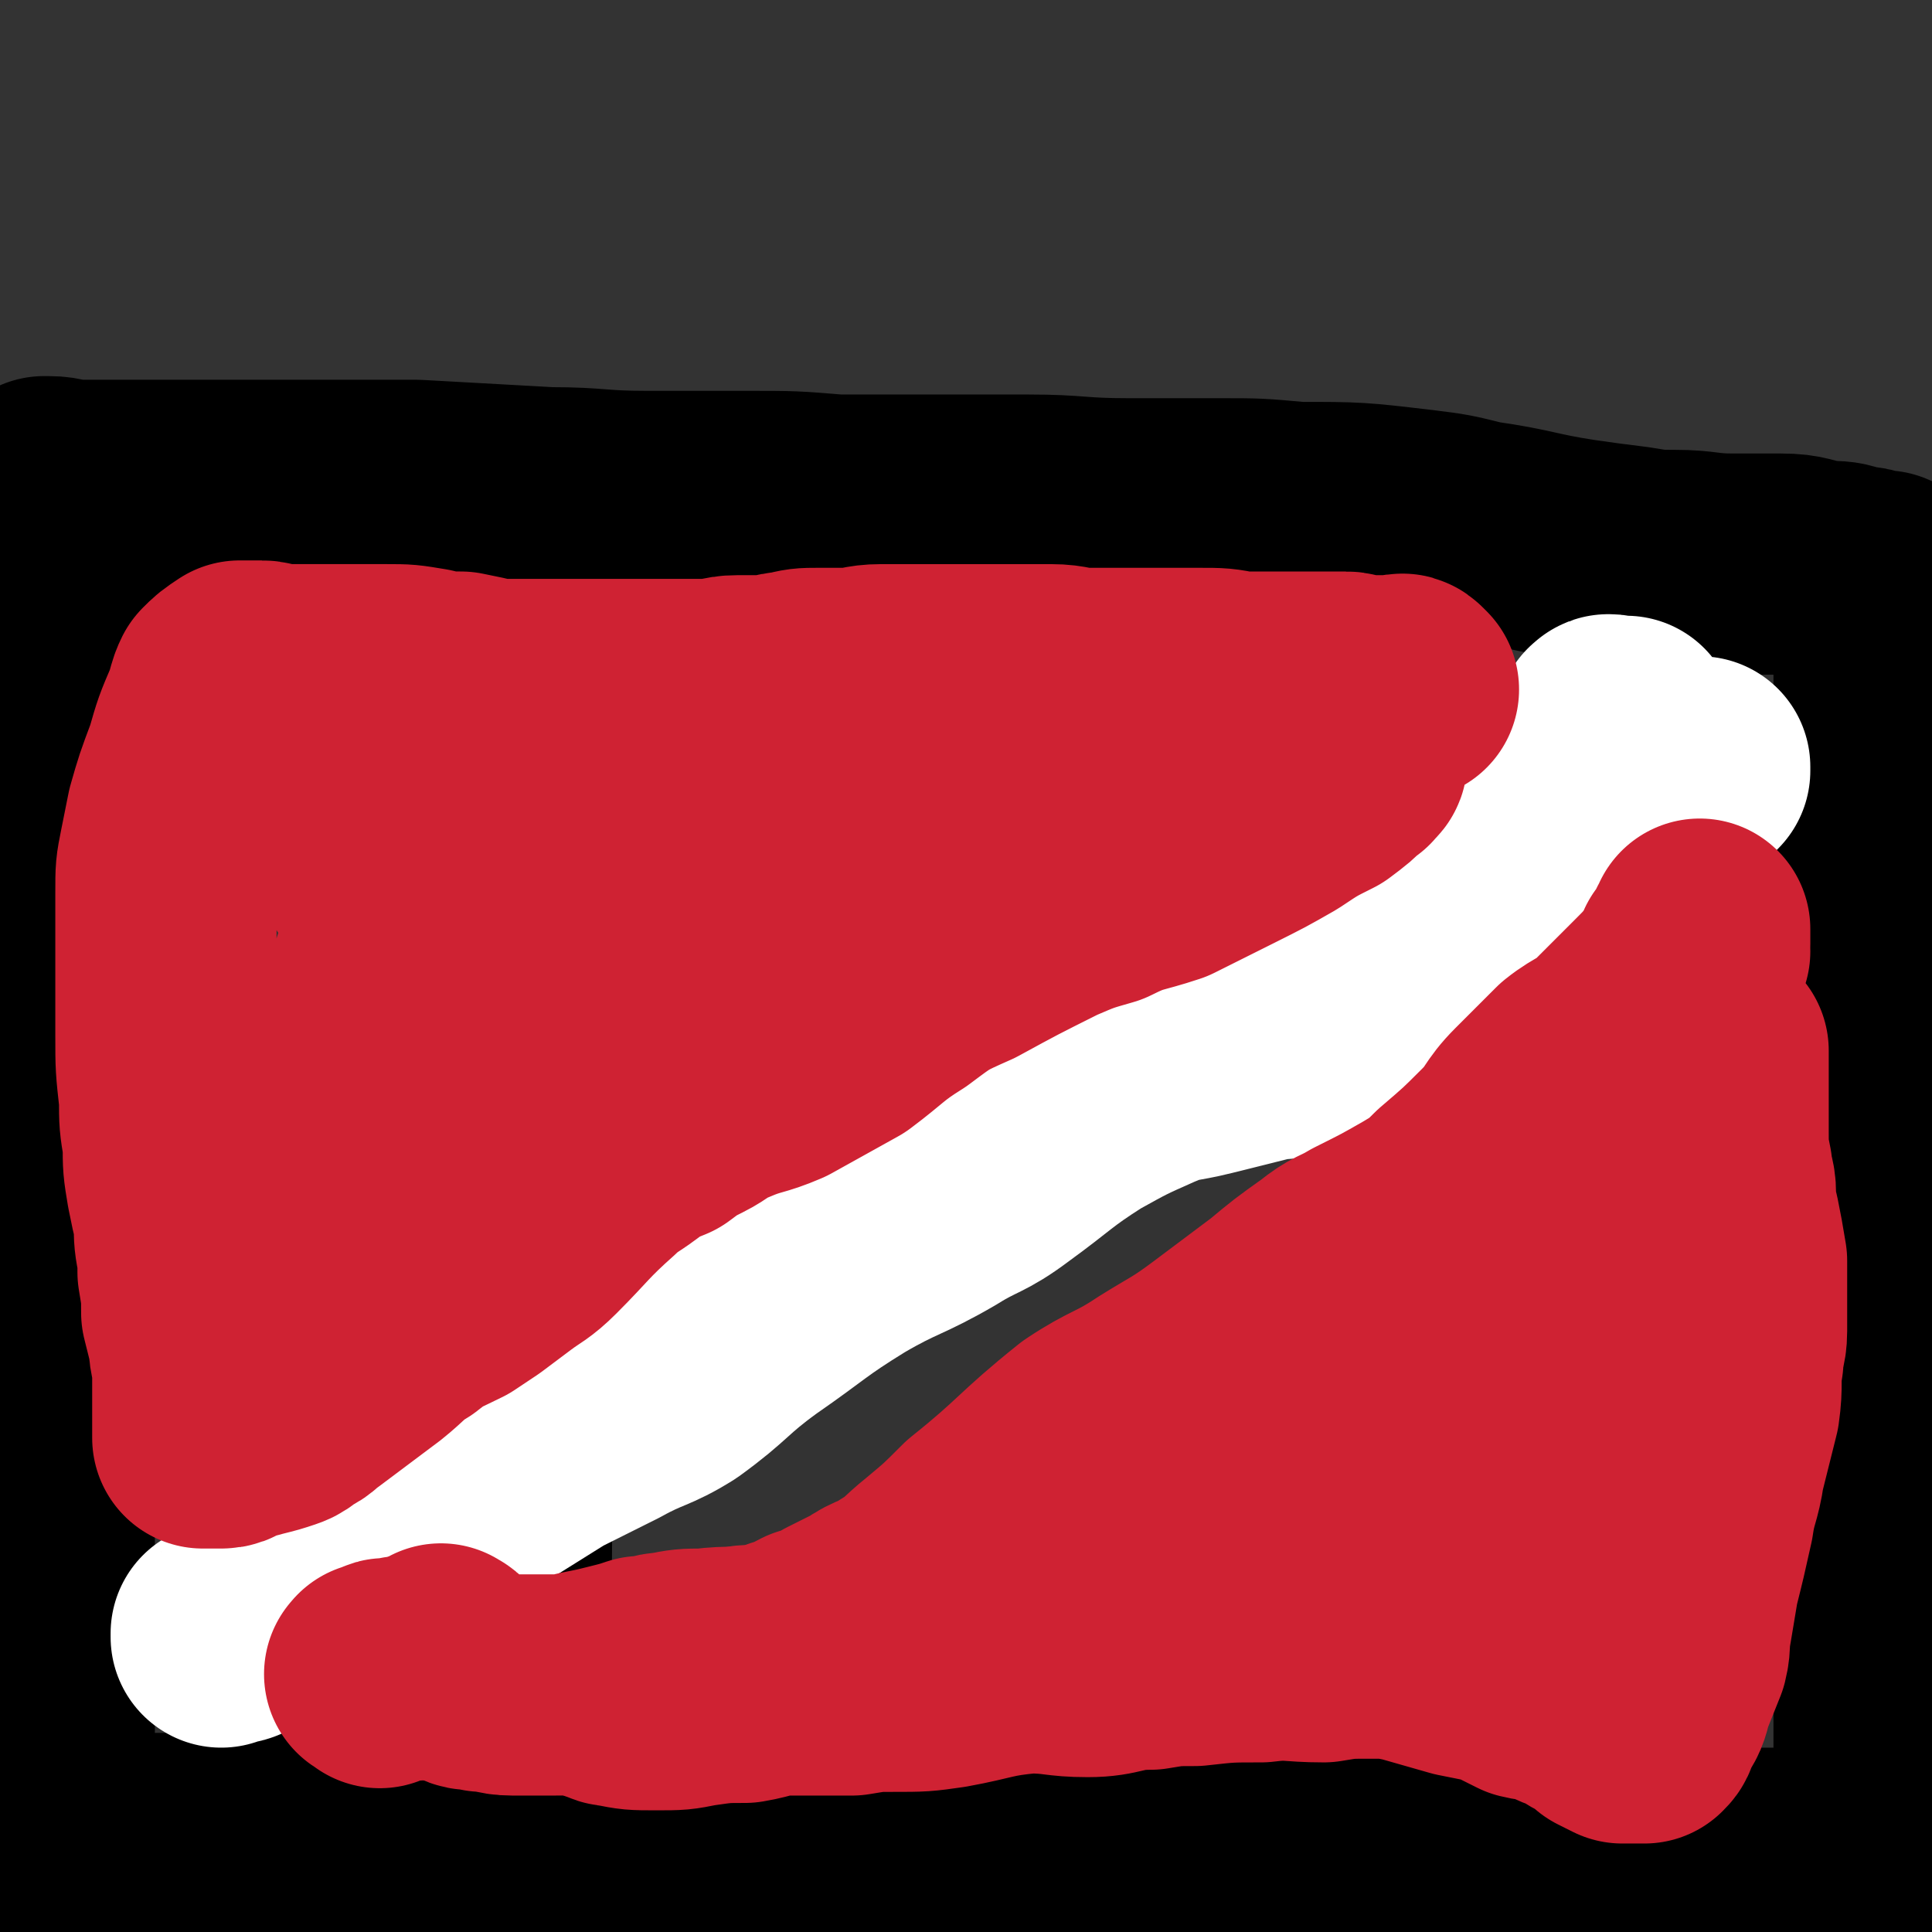 <svg viewBox='0 0 524 524' version='1.1' xmlns='http://www.w3.org/2000/svg' xmlns:xlink='http://www.w3.org/1999/xlink'><rect x="0" y="0" width="524" height="524" fill="#333333" stroke="none"/><g fill='none' stroke='#000000' stroke-width='60' stroke-linecap='round' stroke-linejoin='round'><path d='M163,145c-1,-1 -1,-1 -1,-1 -1,-1 -1,-1 -1,-1 0,0 0,0 0,0 -1,0 -1,0 -1,0 -1,0 -1,0 -1,0 -1,0 -1,1 -1,1 -1,1 -1,0 -1,1 -1,3 -1,3 -1,7 -1,5 -1,5 -2,10 0,5 -1,5 -1,9 0,6 0,6 0,11 0,9 0,9 0,19 0,9 0,9 0,17 0,9 0,9 0,18 0,10 0,10 0,20 0,6 0,6 -1,12 0,6 -1,6 -1,12 -1,8 0,8 -1,16 -1,8 -1,8 -2,17 -1,8 -1,8 -2,15 -1,7 -1,7 -2,13 -2,9 -1,9 -3,18 0,6 0,6 -1,13 0,5 0,5 -1,10 -1,6 -1,6 -1,11 -1,7 -1,7 -1,13 -1,6 -1,6 -1,13 0,5 0,5 -1,10 0,4 0,4 0,7 0,2 -1,2 -1,4 0,4 0,4 0,7 0,2 0,2 0,4 0,1 -1,1 -1,2 0,0 0,0 0,1 '/><path d='M13,139c-1,-1 -1,-1 -1,-1 -1,-1 0,-1 0,-1 0,-1 0,0 0,0 0,0 0,0 0,1 0,2 1,2 1,4 0,3 0,3 0,6 0,4 0,4 0,8 0,5 -1,5 -1,11 0,6 0,6 0,11 0,9 0,9 0,18 0,8 0,8 0,15 0,6 0,6 0,12 0,11 0,11 0,22 0,10 0,10 0,20 0,6 0,6 0,13 0,7 0,7 0,13 0,9 0,9 0,18 0,7 0,7 0,13 0,8 1,8 1,17 0,9 -1,9 -1,19 0,8 0,8 0,16 0,8 0,8 0,16 0,8 0,8 0,16 0,8 0,8 0,16 0,5 0,5 0,10 0,8 0,8 0,16 0,5 0,5 0,10 0,5 0,5 0,11 0,3 0,3 0,7 0,1 0,1 0,2 0,1 0,1 0,1 0,1 0,1 0,1 '/><path d='M13,135c-1,-1 -1,-1 -1,-1 -1,-1 0,-1 0,-1 0,-1 0,-1 0,-1 0,0 0,0 0,0 0,0 0,0 0,0 0,0 0,0 1,0 4,0 4,1 8,1 8,0 8,0 15,0 8,0 8,0 16,0 16,0 16,0 31,0 15,0 15,0 30,0 18,1 18,1 36,2 13,0 13,1 26,1 14,0 14,0 27,0 13,0 13,0 25,1 12,0 12,0 25,0 14,0 14,0 27,0 13,0 13,1 27,1 12,0 12,0 25,0 10,0 10,0 21,1 16,0 16,0 33,2 8,1 8,1 16,3 14,2 14,3 27,5 7,1 7,1 15,2 6,1 6,1 11,1 8,0 8,1 16,1 7,0 7,0 13,0 6,0 6,1 12,2 4,0 4,0 7,1 3,1 3,0 5,1 2,0 2,1 3,1 1,0 1,0 2,0 0,0 -1,0 -1,0 0,0 0,0 0,0 0,0 0,-1 0,0 -1,0 0,0 0,1 0,1 0,1 0,1 0,0 0,0 0,0 0,1 0,1 0,2 0,0 0,0 0,0 0,1 0,1 0,1 0,1 0,1 0,2 0,0 0,0 0,1 0,0 0,0 0,1 0,2 0,2 0,4 0,3 0,3 0,5 0,3 0,3 0,7 0,6 0,6 0,12 0,7 0,7 0,13 0,5 0,5 0,11 0,4 0,4 0,9 0,7 0,7 0,13 0,8 0,8 0,15 0,9 0,9 0,18 0,5 0,5 0,11 0,4 0,4 0,8 0,9 0,9 0,17 0,6 0,6 0,12 0,9 0,9 0,18 0,11 0,11 0,22 0,9 0,9 0,18 0,10 0,10 0,20 0,9 0,9 0,18 0,7 0,7 0,15 0,10 0,10 0,20 0,8 0,8 0,15 0,3 0,3 0,6 0,5 0,5 0,11 0,5 0,5 0,10 0,2 0,2 0,3 0,5 0,5 0,9 0,5 0,5 0,9 0,3 0,3 0,5 0,1 0,1 0,3 0,1 0,1 0,1 0,1 0,1 0,2 0,1 0,1 0,1 0,1 0,1 0,1 0,1 0,1 0,1 -2,2 -2,2 -5,3 -6,3 -6,2 -13,4 -11,1 -11,1 -22,2 -15,2 -15,2 -31,3 -20,1 -20,1 -40,1 -14,0 -14,-1 -27,-3 -15,-1 -15,-1 -30,-3 -13,-1 -13,-1 -26,-3 -13,-2 -13,-1 -26,-3 -12,-2 -12,-3 -23,-5 -9,-2 -9,-2 -18,-4 -12,-3 -12,-3 -25,-5 -9,-2 -9,-3 -19,-5 -9,-2 -9,-2 -19,-3 -11,-2 -11,-1 -22,-2 -9,-2 -9,-2 -18,-3 -10,-1 -10,-1 -20,-2 -9,-1 -9,-1 -18,-2 -7,0 -7,0 -14,0 -6,0 -6,0 -12,0 -7,-1 -7,-1 -13,-1 -6,0 -6,0 -11,0 -6,0 -6,1 -12,1 -5,0 -5,0 -11,0 -4,0 -4,0 -9,0 -1,0 -1,0 -1,0 -2,0 -2,0 -4,1 -2,0 -2,-1 -4,0 -2,0 -2,1 -3,2 -2,1 -2,1 -3,2 0,1 0,1 0,2 0,0 0,-1 0,-1 0,0 0,0 0,0 '/><path d='M235,504c-1,-1 -2,-1 -1,-1 0,-1 0,0 1,0 2,0 2,0 5,0 2,0 2,0 5,0 2,0 2,0 5,0 3,0 3,0 6,0 5,0 5,1 9,1 5,1 5,0 10,0 4,0 4,0 8,-1 13,0 13,0 25,0 8,0 8,0 16,0 10,1 10,2 19,2 7,0 7,-1 13,-1 6,-1 6,-1 12,-1 6,0 6,-1 12,-1 6,0 6,1 12,1 7,0 7,-1 14,-1 6,0 6,0 12,0 5,0 5,0 11,0 4,0 4,0 9,0 4,0 4,0 8,0 3,0 3,0 6,0 3,0 3,1 5,1 3,0 3,0 6,0 3,0 3,0 7,0 1,0 1,1 3,1 1,0 1,0 2,0 1,0 1,0 2,0 1,0 1,0 2,0 1,0 1,0 2,0 0,0 0,0 1,0 1,0 1,0 1,0 1,0 1,0 1,0 1,0 1,0 2,0 1,0 1,0 2,0 1,0 1,0 2,0 0,0 0,0 0,0 '/><path d='M452,214c-1,-1 -1,-1 -1,-1 -1,-1 -1,0 -1,0 -1,0 -1,1 -1,1 0,0 -1,0 -1,0 -1,0 -1,0 -1,0 0,0 0,1 0,2 -1,0 -2,-1 -3,0 -3,0 -3,1 -6,2 -4,2 -4,2 -9,3 -4,2 -4,1 -8,3 -3,1 -4,1 -7,2 -3,1 -3,1 -6,2 -4,2 -4,3 -8,4 -6,3 -6,3 -13,6 -1,1 -1,1 -2,2 -2,1 -2,1 -4,2 -4,2 -4,2 -7,4 -3,2 -3,2 -6,4 -1,1 -1,1 -3,2 -1,1 -1,0 -2,1 -1,1 -1,0 -3,1 -1,0 -1,0 -2,1 -1,0 -1,1 -1,1 -1,1 -1,1 -2,2 -1,0 -1,-1 -1,-1 -1,0 -1,0 -2,1 0,0 0,0 0,0 '/></g>
<g fill='none' stroke='#FFFFFF' stroke-width='60' stroke-linecap='round' stroke-linejoin='round'><path d='M437,198c-1,-1 -2,-1 -1,-1 0,-1 1,0 3,0 0,0 0,0 0,0 1,0 1,0 1,0 1,0 1,0 1,0 0,0 0,0 -1,0 -1,0 -1,0 -1,0 -1,0 -1,0 -1,0 -2,2 -1,2 -3,4 -1,2 0,3 -2,5 -1,2 -2,2 -3,4 -4,3 -4,4 -8,8 -3,3 -3,3 -7,6 -3,2 -4,2 -7,3 -4,2 -4,2 -7,3 -4,1 -4,1 -8,2 -5,2 -5,2 -10,4 -5,2 -4,2 -9,4 -3,1 -3,0 -7,1 -4,1 -4,1 -8,3 -6,2 -6,1 -11,4 -5,2 -4,2 -8,5 -5,4 -4,4 -8,7 -4,3 -4,3 -7,5 -2,2 -2,2 -4,3 0,1 0,1 -1,2 -1,0 -1,-1 -1,-1 0,0 0,-1 0,-1 3,-2 3,-2 7,-3 4,-2 4,-2 8,-3 10,-4 10,-4 20,-7 14,-5 14,-4 28,-9 10,-3 10,-3 20,-6 5,-2 5,-2 10,-4 8,-3 8,-3 16,-7 5,-2 6,-1 11,-4 4,-2 4,-3 8,-6 4,-2 4,-2 8,-5 1,-1 1,0 2,-1 1,-1 1,-1 1,-1 1,-1 1,-1 1,-1 1,-1 1,-1 2,-2 0,0 0,0 0,0 0,-1 0,-1 0,-1 -1,0 -1,0 -2,0 0,0 0,0 -1,0 -4,2 -4,2 -7,5 -5,3 -5,3 -9,7 -6,4 -6,4 -12,8 -5,4 -6,3 -11,7 -5,3 -5,2 -10,5 -4,3 -4,3 -7,5 -3,2 -4,2 -6,4 -3,3 -3,4 -6,8 -2,4 -2,4 -5,7 -2,3 -3,2 -5,4 -2,1 -2,2 -4,3 -3,2 -3,2 -6,3 -4,3 -4,3 -9,5 -4,2 -4,2 -8,4 -5,2 -5,1 -10,2 -8,2 -8,2 -16,4 -8,2 -8,1 -15,4 -9,4 -9,4 -18,9 -11,7 -11,8 -22,16 -8,6 -9,5 -17,10 -12,7 -13,6 -25,13 -13,8 -13,9 -26,18 -11,8 -10,9 -21,17 -8,5 -9,4 -18,9 -8,4 -8,4 -16,8 -8,5 -8,5 -16,10 -9,4 -10,3 -19,8 -8,6 -8,7 -16,13 -7,4 -7,4 -14,8 -6,3 -5,3 -11,6 -4,2 -4,2 -8,4 -1,1 -1,1 -2,1 -1,0 -1,0 -2,0 -1,0 -1,0 -1,0 0,0 0,1 0,1 '/></g>
<g fill='none' stroke='#CF2233' stroke-width='60' stroke-linecap='round' stroke-linejoin='round'><path d='M382,187c-1,-1 -1,-1 -1,-1 -1,-1 -1,0 -2,0 -1,0 -1,0 -1,0 -1,0 -1,0 -1,0 -1,0 -1,0 -1,0 -1,0 -1,0 -1,0 -1,0 -1,0 -1,0 -1,0 -1,0 -1,0 -1,0 -1,0 -1,0 -1,0 -1,0 -1,0 -1,0 -1,0 -2,0 0,0 0,0 -1,0 -1,0 -1,-1 -3,-1 -3,0 -4,0 -7,0 -4,0 -4,0 -7,0 -4,0 -4,0 -8,0 -3,0 -3,0 -7,0 -5,-1 -5,-1 -11,-1 -5,0 -5,0 -11,0 -5,0 -5,0 -10,0 -4,0 -4,0 -9,0 -5,0 -5,-1 -10,-1 -5,0 -5,0 -10,0 -7,0 -7,0 -15,0 -4,0 -4,0 -8,0 -3,0 -3,0 -6,0 -4,0 -4,0 -7,0 -5,0 -5,1 -10,1 -3,0 -3,0 -7,0 -4,0 -4,0 -8,1 -3,0 -3,1 -7,1 -3,0 -3,0 -7,0 -4,0 -4,1 -8,1 -4,0 -4,0 -8,0 -5,0 -5,0 -10,0 -5,0 -5,0 -10,0 -4,0 -4,0 -8,0 -4,0 -4,0 -8,0 -3,0 -3,0 -6,0 -4,0 -4,0 -8,0 -4,-1 -4,-1 -9,-2 -5,0 -5,0 -9,-1 -6,-1 -6,-1 -11,-1 -5,0 -5,0 -10,0 -4,0 -4,0 -8,0 -3,0 -3,0 -6,0 -1,0 -1,0 -3,0 -2,0 -2,0 -4,0 -1,0 -1,-1 -3,-1 -1,0 -1,0 -3,0 -1,0 -1,0 -2,0 -1,0 -1,0 -1,0 -3,2 -3,2 -5,4 -1,2 -1,3 -2,6 -3,7 -3,7 -5,14 -3,8 -3,8 -5,15 -1,5 -1,5 -2,10 -1,5 -1,5 -1,11 0,8 0,9 0,17 0,5 0,5 0,10 0,6 0,6 0,12 0,8 0,8 1,17 0,6 0,6 1,12 0,6 0,6 1,12 1,5 1,5 2,9 0,5 0,5 1,10 0,2 0,2 0,4 1,6 1,6 1,11 1,4 1,4 2,8 0,4 1,4 1,9 0,2 0,2 0,4 0,1 0,1 0,3 0,1 0,1 0,2 0,1 0,1 0,3 0,0 0,0 0,1 0,1 0,1 0,2 0,0 0,0 0,1 0,0 0,1 0,1 0,0 1,0 1,0 1,0 1,0 1,0 2,0 2,0 3,0 2,0 2,-1 3,-2 3,-1 3,0 6,-1 4,-1 4,-1 7,-2 3,-1 2,-2 5,-3 2,-1 2,-2 4,-3 4,-3 4,-3 8,-6 4,-3 4,-3 8,-6 5,-4 5,-5 10,-8 5,-4 6,-4 12,-7 3,-2 3,-2 6,-4 4,-3 4,-3 8,-6 4,-3 5,-3 9,-7 8,-8 8,-9 17,-17 3,-3 4,-3 8,-6 4,-3 4,-3 9,-5 4,-3 4,-3 8,-5 4,-2 4,-3 9,-5 7,-3 7,-2 14,-5 9,-5 9,-5 18,-10 8,-6 8,-7 16,-12 8,-6 8,-6 17,-10 11,-6 11,-6 23,-12 7,-3 7,-3 14,-5 8,-4 8,-3 17,-6 8,-4 8,-4 16,-8 8,-4 8,-4 15,-8 6,-4 6,-4 12,-7 4,-3 4,-3 7,-6 1,0 1,-1 1,-1 0,-1 1,0 1,-1 0,-1 0,-1 0,-1 0,-1 0,-1 0,-1 -1,0 -1,0 -2,0 0,0 0,0 0,0 -4,0 -4,0 -8,1 -3,0 -3,0 -6,1 -8,2 -8,2 -16,3 -10,3 -10,3 -21,5 -14,4 -14,5 -29,8 -15,4 -15,4 -31,8 -19,4 -20,2 -38,8 -15,4 -15,5 -29,11 -8,3 -7,4 -15,8 -20,13 -20,13 -40,25 -9,5 -9,5 -17,10 -3,1 -3,1 -7,2 -1,0 -2,1 -2,0 0,-1 1,-2 2,-2 26,-16 25,-18 52,-31 25,-11 25,-9 51,-18 14,-5 14,-4 28,-10 9,-3 9,-4 18,-8 6,-2 6,-2 11,-4 0,-1 1,-2 1,-1 -2,0 -2,1 -4,1 -4,1 -4,1 -7,2 -22,6 -22,4 -43,12 -29,11 -28,12 -56,26 -15,8 -15,8 -29,16 -12,7 -13,7 -24,14 -8,6 -8,7 -16,13 -1,1 -2,1 -3,1 -1,0 -1,-1 -1,-1 0,-1 0,-1 0,-1 1,-2 1,-2 1,-3 2,-6 2,-6 4,-11 4,-9 5,-9 9,-18 3,-7 2,-7 5,-14 0,-3 0,-3 1,-6 1,-4 2,-4 2,-8 0,-2 0,-1 -1,-3 -1,-1 0,-1 -1,-2 0,-1 -1,-1 -1,-1 -2,-1 -2,-1 -3,-1 -1,0 -1,0 -2,0 -1,0 -1,0 -1,-1 -1,-1 -1,-1 -1,-1 0,-1 0,-2 2,-3 6,-3 7,-3 14,-6 9,-4 9,-5 18,-9 17,-6 17,-6 34,-11 7,-3 7,-2 14,-5 4,-1 4,-1 7,-2 0,0 1,0 1,0 0,2 -1,2 -2,4 -1,1 -1,1 -3,3 -4,3 -4,3 -8,6 -5,4 -5,5 -11,8 -7,4 -7,3 -15,6 -5,3 -5,2 -10,5 -2,1 -2,1 -5,3 -2,1 -2,1 -4,2 -2,2 -3,1 -4,4 -3,4 -3,4 -6,9 -3,7 -3,7 -6,14 -2,6 -2,6 -4,12 -3,7 -3,7 -5,14 -2,8 -1,9 -2,17 -1,6 -2,6 -3,12 0,5 0,5 -1,10 -1,4 -1,4 -1,8 0,3 0,3 1,5 1,4 1,4 2,7 '/><path d='M461,258c-1,-1 -2,-1 -1,-1 0,-1 1,-1 1,-1 0,0 0,-1 0,-1 0,-1 0,-1 0,-1 0,-1 0,-1 0,-1 0,-1 0,-1 0,-1 0,0 0,1 -1,2 -1,3 -1,3 -3,5 -1,2 0,3 -2,4 -3,4 -3,4 -7,8 -5,5 -5,5 -10,10 -5,5 -6,4 -11,8 -5,5 -5,5 -11,11 -5,5 -4,6 -9,11 -6,6 -6,6 -13,12 -4,4 -4,4 -9,7 -7,4 -7,4 -15,8 -5,3 -5,2 -10,6 -7,5 -7,5 -13,10 -8,6 -8,6 -16,12 -8,6 -9,6 -17,11 -9,6 -10,5 -19,11 -15,12 -14,13 -29,25 -6,6 -6,6 -12,11 -5,4 -5,5 -10,8 -4,3 -5,2 -9,5 -4,2 -4,2 -8,4 -3,2 -4,2 -7,3 -4,2 -3,2 -7,3 -4,2 -4,1 -8,2 -3,0 -3,0 -5,1 -4,1 -4,1 -7,2 -3,1 -3,1 -5,2 -3,1 -3,0 -7,1 -3,1 -3,1 -6,2 -2,1 -2,0 -3,1 -2,0 -2,1 -3,1 -1,0 -1,0 -2,0 -1,0 -1,0 -2,0 -1,0 -2,0 -1,0 1,0 1,1 3,1 5,1 5,1 11,1 6,0 6,0 11,-1 7,-1 7,-1 13,-1 6,-1 6,-2 12,-2 5,0 5,0 9,0 4,0 4,0 8,0 6,-1 6,-1 11,-1 8,0 8,0 15,-1 11,-2 11,-3 22,-4 8,0 8,1 16,1 8,0 8,-2 17,-2 6,-1 6,-1 12,-1 9,-1 9,-1 18,-1 8,-1 8,0 17,0 6,-1 6,-1 13,-1 5,0 5,0 10,1 7,2 7,2 14,4 5,1 5,1 10,2 4,2 4,2 8,4 4,1 4,0 8,2 2,1 2,1 5,2 3,2 3,2 7,4 0,0 0,0 1,1 1,1 1,1 1,1 2,1 2,1 4,2 1,0 1,0 2,0 1,0 1,0 2,0 0,0 0,0 1,0 0,0 1,0 1,0 1,-1 1,-1 1,-2 1,-1 0,-1 1,-2 2,-3 2,-3 3,-7 2,-5 2,-5 4,-10 1,-4 0,-4 1,-8 1,-6 1,-6 2,-12 2,-8 2,-8 4,-17 1,-7 2,-7 3,-14 2,-8 2,-8 4,-16 1,-7 0,-7 1,-13 0,-4 1,-4 1,-8 0,-2 0,-2 0,-5 0,-3 0,-3 0,-6 0,-2 0,-2 0,-3 0,-3 0,-3 0,-5 -1,-6 -1,-6 -2,-11 -1,-4 -1,-4 -1,-7 0,-4 -1,-4 -1,-7 -1,-5 -1,-5 -1,-10 0,-5 0,-5 0,-11 0,-2 0,-2 0,-4 0,-2 0,-2 0,-3 0,-2 0,-2 0,-3 0,0 0,-1 0,-1 -5,2 -6,2 -10,6 -11,10 -10,12 -21,22 -12,11 -13,10 -24,21 -12,11 -11,12 -22,23 -9,9 -9,9 -18,18 -5,5 -5,5 -10,10 -1,1 -1,1 -3,3 -1,1 -1,0 -2,1 -1,1 -1,1 -1,1 -1,0 -2,0 -1,0 1,-1 2,-1 4,-2 16,-10 16,-10 32,-20 6,-4 6,-4 13,-7 3,-2 3,-3 7,-5 0,0 -1,0 -1,0 0,0 0,0 0,0 0,0 0,0 0,0 -1,0 -1,0 -1,0 -4,1 -4,2 -7,4 -4,2 -4,2 -8,4 -17,7 -17,7 -34,15 -7,2 -7,3 -14,6 -2,1 -2,1 -4,2 -2,1 -2,1 -4,1 0,0 -1,0 -1,0 1,0 2,0 3,0 11,-1 11,-1 22,-3 11,-1 11,-2 21,-4 11,-2 11,-2 21,-4 2,0 2,0 5,0 1,0 1,0 2,1 0,0 1,1 0,2 -3,4 -4,4 -8,8 -13,13 -13,14 -27,26 -4,4 -5,4 -9,7 -1,1 -1,1 -2,1 -1,0 -2,0 -1,0 2,-1 3,-2 6,-3 10,-4 10,-4 20,-7 10,-3 10,-2 20,-5 6,-1 6,-1 12,-2 2,-1 2,-1 4,-2 1,0 1,-1 1,-1 0,-1 -1,0 -2,0 -1,0 -1,0 -1,0 -1,0 -1,0 -2,0 -5,0 -5,-1 -9,-1 -13,0 -13,0 -26,0 -9,0 -9,-1 -18,0 -8,1 -8,2 -17,5 -7,2 -7,3 -15,6 -4,1 -4,2 -8,3 -1,0 -1,0 -2,0 -1,0 -1,0 -2,0 -1,0 -1,0 -1,-1 0,0 0,0 1,-1 3,-2 3,-2 7,-5 7,-3 7,-3 14,-6 9,-5 9,-5 19,-9 11,-5 11,-4 21,-9 8,-4 8,-4 16,-9 5,-4 4,-4 9,-8 2,-2 2,-2 4,-4 2,-2 2,-2 3,-3 0,-1 0,-1 0,-2 0,-1 0,-1 0,-3 0,0 0,0 0,0 0,-1 0,-1 0,-1 0,2 0,2 1,4 1,3 1,3 2,6 1,2 1,2 1,3 1,3 2,2 3,5 1,3 1,3 2,6 0,0 0,1 0,1 0,1 0,1 0,1 0,1 0,1 0,1 0,0 0,0 0,-1 0,-1 0,-1 0,-1 0,-1 0,-1 0,-1 0,-1 0,-1 0,-1 0,-1 0,-1 0,-2 0,-2 -1,-2 -1,-3 0,-2 0,-2 0,-3 0,-2 -1,-1 -1,-3 0,-1 0,-1 0,-2 0,-1 0,-1 0,-2 0,-1 0,-2 0,-2 0,-1 0,1 1,1 0,0 1,0 1,0 1,0 1,0 1,0 1,0 1,0 1,0 2,0 2,0 4,0 3,0 3,1 6,1 '/><path d='M103,455c-1,-1 -2,-1 -1,-1 0,-1 0,0 1,0 1,0 1,-1 1,-1 1,-1 1,0 3,0 0,0 0,0 1,0 1,0 1,-1 1,-1 2,0 2,1 3,1 '/><path d='M121,450c-1,-1 -2,-2 -1,-1 0,0 1,0 1,1 0,0 0,1 0,1 1,1 2,0 3,1 1,1 1,2 2,3 2,1 2,0 5,1 4,0 4,1 8,1 6,0 6,0 11,0 4,0 4,0 8,-1 5,-1 5,-1 9,-2 4,-1 4,-1 7,-2 4,0 4,-1 7,-1 5,-1 5,-1 10,-1 8,-1 8,0 17,-1 5,0 5,-1 11,-1 5,-1 5,-1 11,-2 9,-1 9,-1 17,-3 11,-3 11,-3 21,-7 4,-2 4,-2 8,-4 9,-4 8,-5 17,-10 9,-6 9,-6 19,-12 3,-1 3,0 6,-2 10,-6 10,-7 20,-13 5,-3 5,-3 11,-7 5,-3 5,-3 10,-7 3,-2 3,-1 6,-3 5,-4 5,-4 10,-8 5,-3 5,-3 9,-6 2,-2 2,-2 3,-3 1,-2 1,-2 2,-3 0,-1 0,-1 1,-1 1,-1 1,-1 2,-1 0,0 0,0 0,0 '/></g>
</svg>